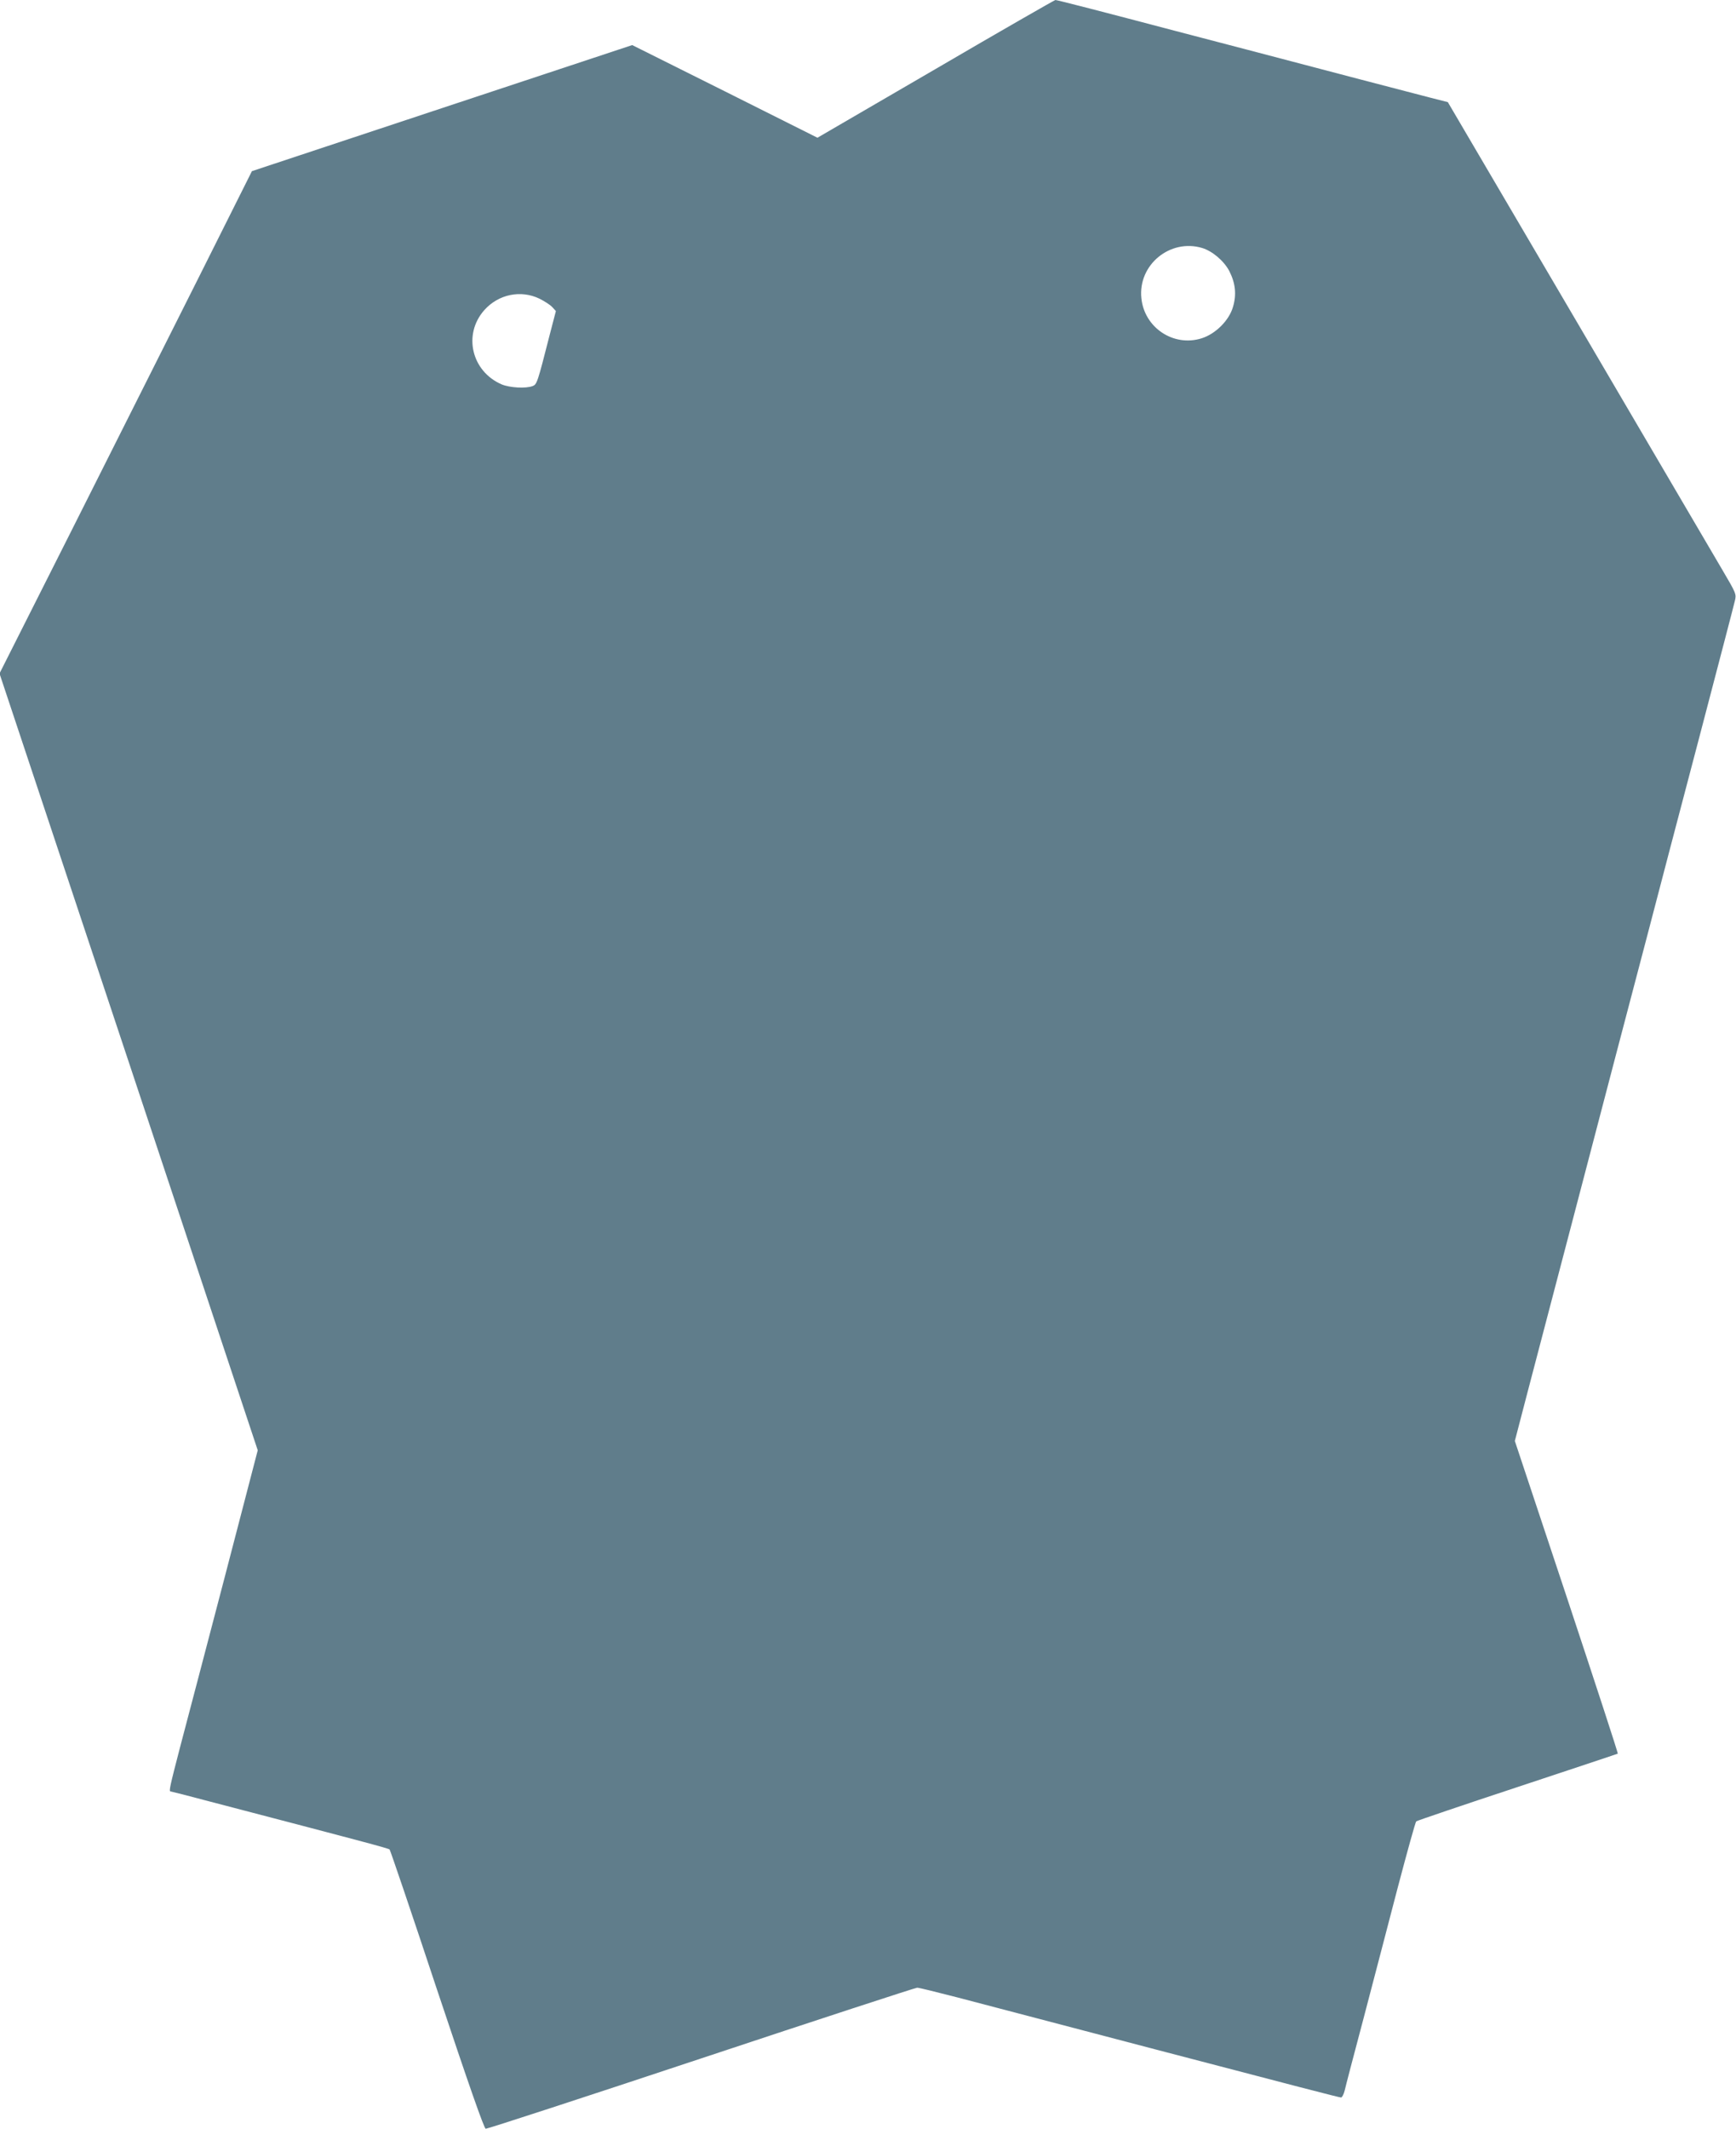 <?xml version="1.0" standalone="no"?>
<!DOCTYPE svg PUBLIC "-//W3C//DTD SVG 20010904//EN"
 "http://www.w3.org/TR/2001/REC-SVG-20010904/DTD/svg10.dtd">
<svg version="1.0" xmlns="http://www.w3.org/2000/svg"
 width="1044pt" height="1280pt" viewBox="0 0 1044 1280"
 preserveAspectRatio="xMidYMid meet">
<g transform="translate(0,1280) scale(0.1,-0.1)"
fill="#607d8b" stroke="none">
<path d="M5626 12385 l-710 -413 -557 279 -557 278 -1144 -379 -1143 -379
-327 -653 c-180 -359 -522 -1039 -759 -1510 l-432 -857 777 -2335 776 -2335
-200 -768 c-111 -423 -230 -878 -266 -1013 -63 -242 -69 -270 -58 -270 3 0
110 -27 237 -61 911 -238 1073 -281 1080 -288 4 -4 133 -383 285 -842 194
-581 283 -835 293 -837 9 -1 592 189 1296 423 704 234 1289 425 1299 425 11 0
120 -27 244 -59 214 -56 490 -129 1185 -311 821 -215 1109 -290 1120 -290 6 0
16 19 22 43 5 23 56 218 113 432 56 215 149 567 205 784 57 216 107 397 112
401 4 4 278 97 608 206 330 109 602 200 604 201 3 2 -136 426 -307 942 l-312
938 74 284 c109 416 445 1696 537 2049 44 168 127 483 184 700 57 217 196 751
311 1185 114 435 212 809 217 832 10 41 9 44 -74 185 -46 79 -437 745 -868
1479 l-784 1335 -106 27 c-58 15 -250 65 -426 111 -176 46 -477 125 -670 176
-192 50 -390 102 -440 115 -413 109 -707 185 -718 185 -6 -1 -331 -187 -721
-415z m1604 -1076 c62 -19 131 -78 163 -139 37 -73 44 -141 22 -215 -23 -81
-105 -163 -189 -189 -169 -53 -344 64 -362 241 -21 201 173 360 366 302z
m-3985 -305 c30 -15 64 -37 76 -50 l22 -24 -37 -142 c-74 -290 -77 -299 -103
-309 -41 -16 -138 -10 -186 10 -181 78 -234 300 -105 446 85 96 220 124 333
69z"/>
</g>
</svg>
